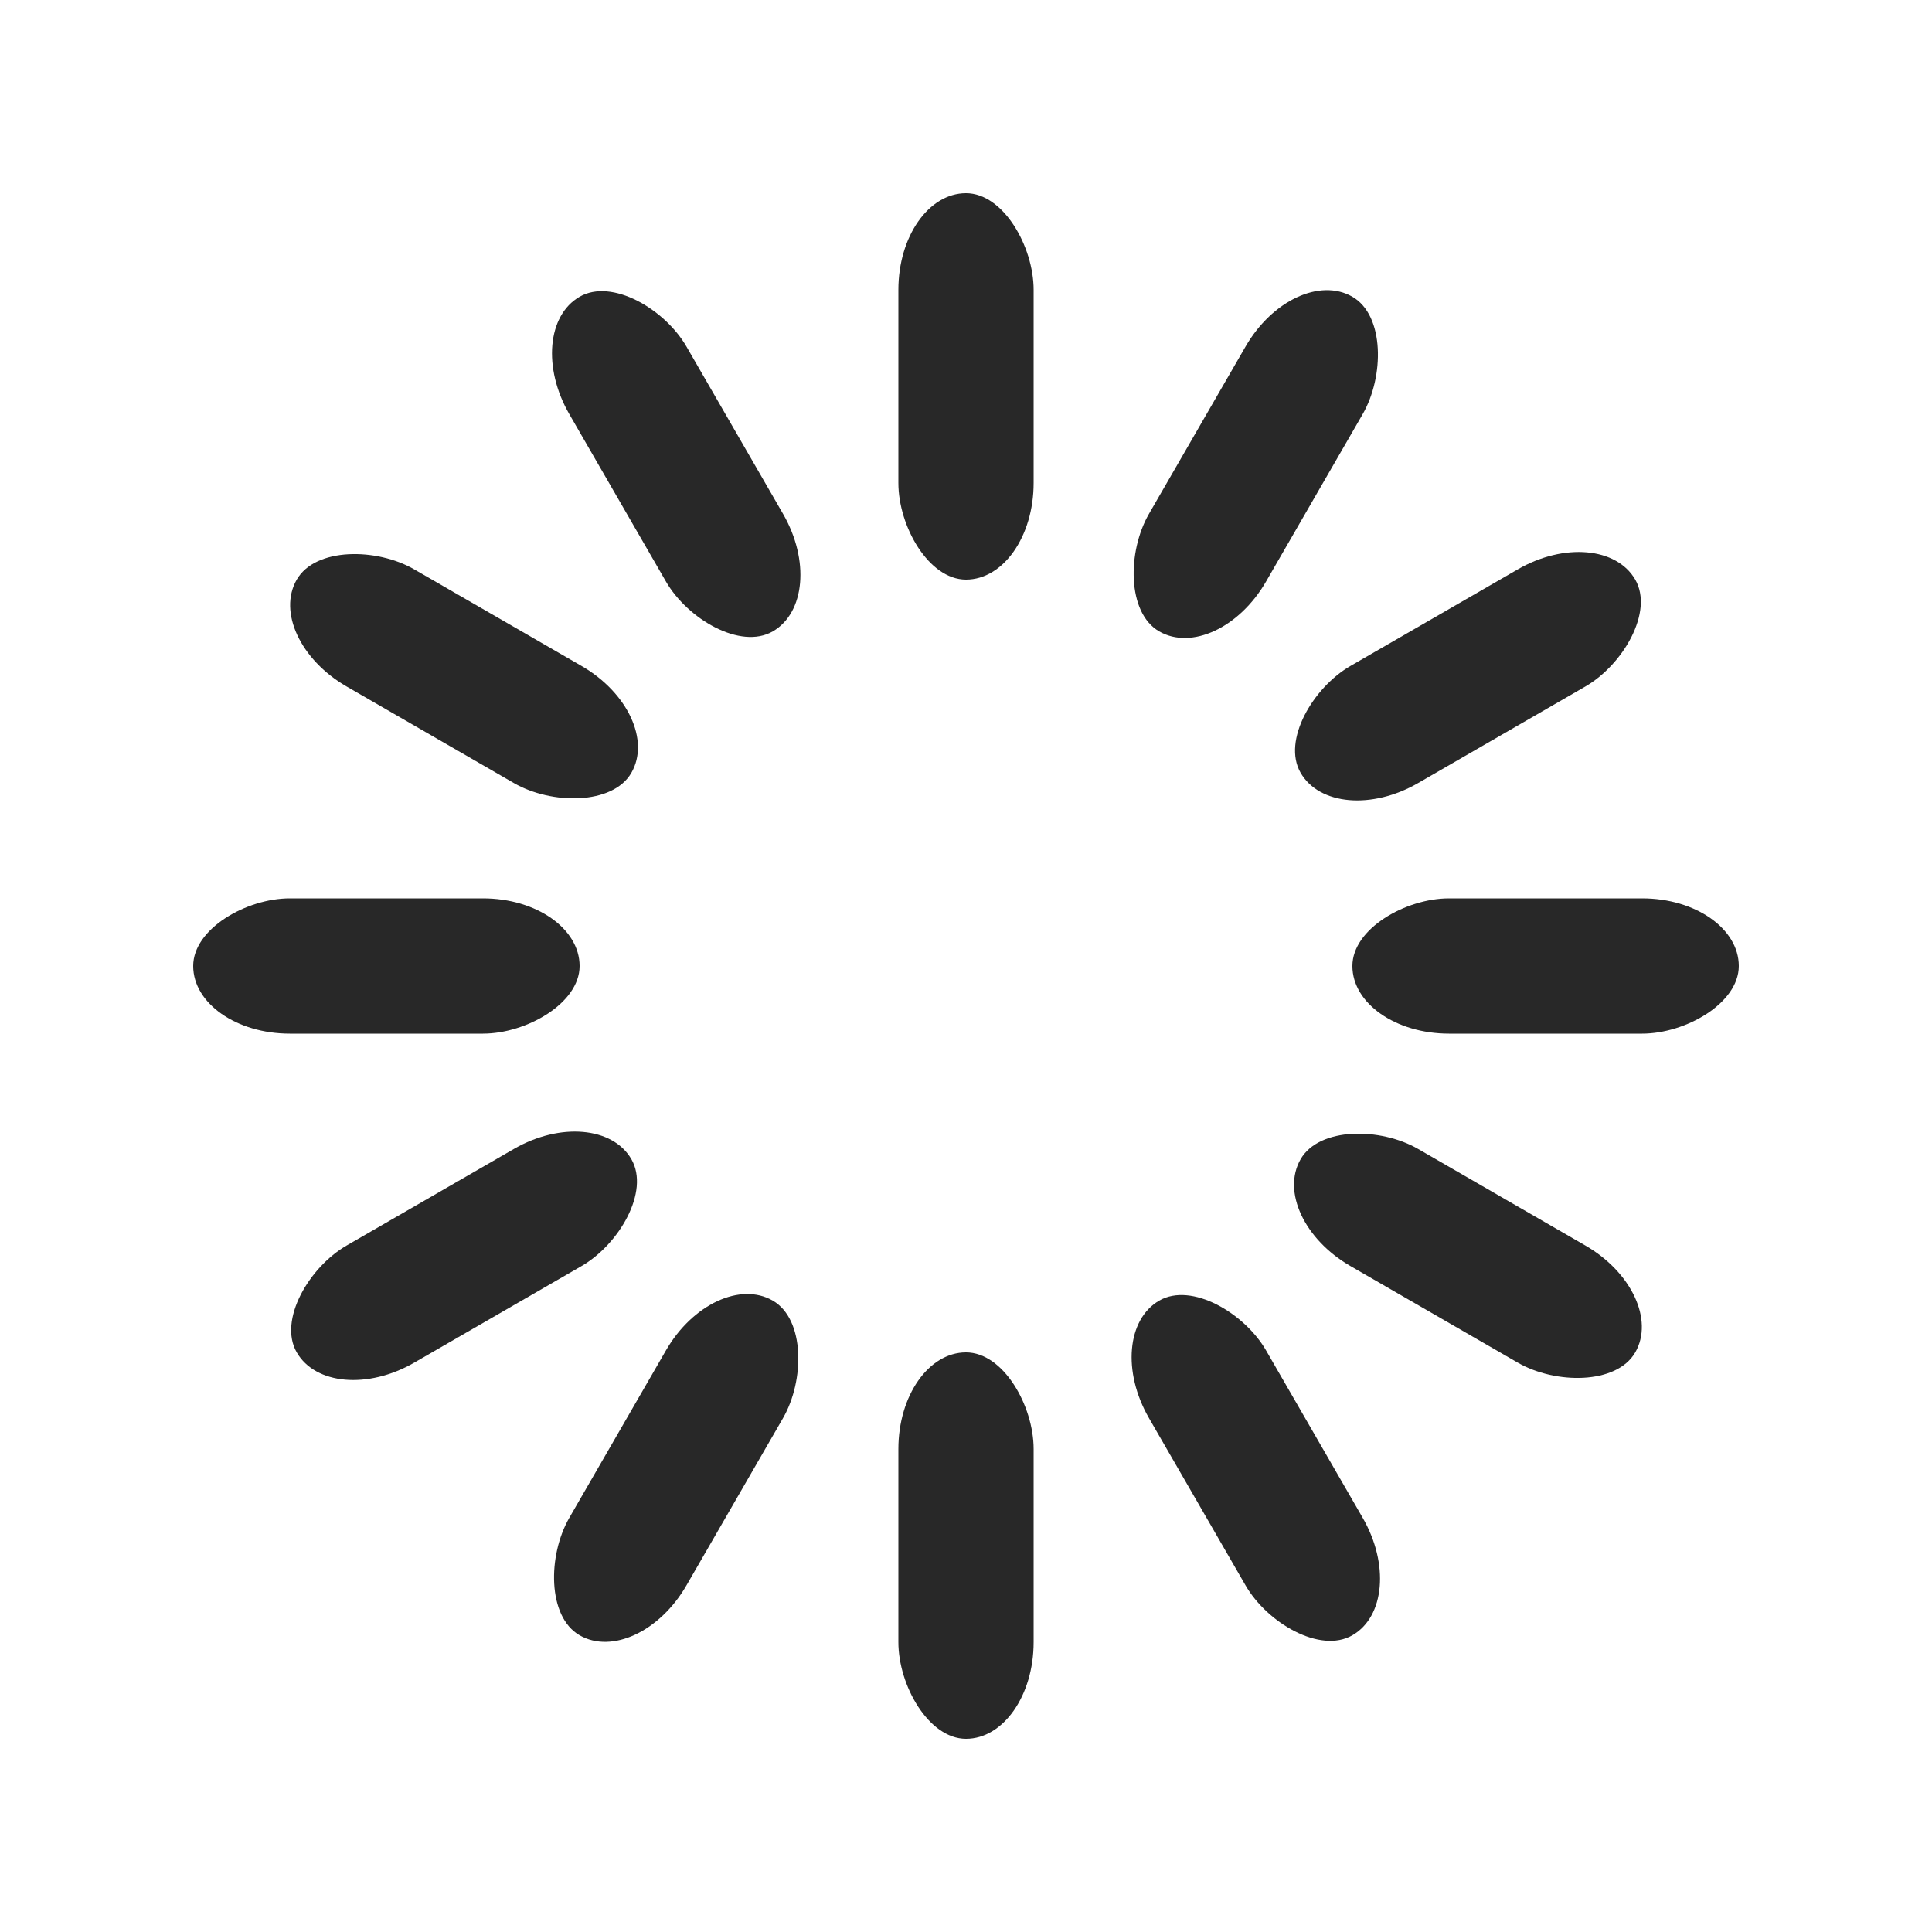 <svg xmlns="http://www.w3.org/2000/svg" width="120" height="120" class="uil-default" preserveAspectRatio="xMidYMid" viewBox="0 0 100 100"><path fill="none" d="M0 0h100v100H0z" class="bk"/><rect width="7" height="20" x="46.5" y="40" fill="#282828" rx="5" ry="5" transform="translate(0 -30)"><animate attributeName="opacity" begin="0s" dur="1s" from="1" repeatCount="indefinite" to="0"/></rect><rect width="7" height="20" x="46.5" y="40" fill="#282828" rx="5" ry="5" transform="rotate(30 105.98 65)"><animate attributeName="opacity" begin="0.083s" dur="1s" from="1" repeatCount="indefinite" to="0"/></rect><rect width="7" height="20" x="46.5" y="40" fill="#282828" rx="5" ry="5" transform="rotate(60 75.98 65)"><animate attributeName="opacity" begin="0.167s" dur="1s" from="1" repeatCount="indefinite" to="0"/></rect><rect width="7" height="20" x="46.5" y="40" fill="#282828" rx="5" ry="5" transform="rotate(90 65 65)"><animate attributeName="opacity" begin="0.25s" dur="1s" from="1" repeatCount="indefinite" to="0"/></rect><rect width="7" height="20" x="46.5" y="40" fill="#282828" rx="5" ry="5" transform="rotate(120 58.66 65)"><animate attributeName="opacity" begin="0.333s" dur="1s" from="1" repeatCount="indefinite" to="0"/></rect><rect width="7" height="20" x="46.5" y="40" fill="#282828" rx="5" ry="5" transform="rotate(150 54.02 65)"><animate attributeName="opacity" begin="0.417s" dur="1s" from="1" repeatCount="indefinite" to="0"/></rect><rect width="7" height="20" x="46.5" y="40" fill="#282828" rx="5" ry="5" transform="rotate(180 50 65)"><animate attributeName="opacity" begin="0.5s" dur="1s" from="1" repeatCount="indefinite" to="0"/></rect><rect width="7" height="20" x="46.5" y="40" fill="#282828" rx="5" ry="5" transform="rotate(-150 45.98 65)"><animate attributeName="opacity" begin="0.583s" dur="1s" from="1" repeatCount="indefinite" to="0"/></rect><rect width="7" height="20" x="46.5" y="40" fill="#282828" rx="5" ry="5" transform="rotate(-120 41.34 65)"><animate attributeName="opacity" begin="0.667s" dur="1s" from="1" repeatCount="indefinite" to="0"/></rect><rect width="7" height="20" x="46.5" y="40" fill="#282828" rx="5" ry="5" transform="rotate(-90 35 65)"><animate attributeName="opacity" begin="0.75s" dur="1s" from="1" repeatCount="indefinite" to="0"/></rect><rect width="7" height="20" x="46.5" y="40" fill="#282828" rx="5" ry="5" transform="rotate(-60 24.02 65)"><animate attributeName="opacity" begin="0.833s" dur="1s" from="1" repeatCount="indefinite" to="0"/></rect><rect width="7" height="20" x="46.5" y="40" fill="#282828" rx="5" ry="5" transform="rotate(-30 -5.98 65)"><animate attributeName="opacity" begin="0.917s" dur="1s" from="1" repeatCount="indefinite" to="0"/></rect></svg>
